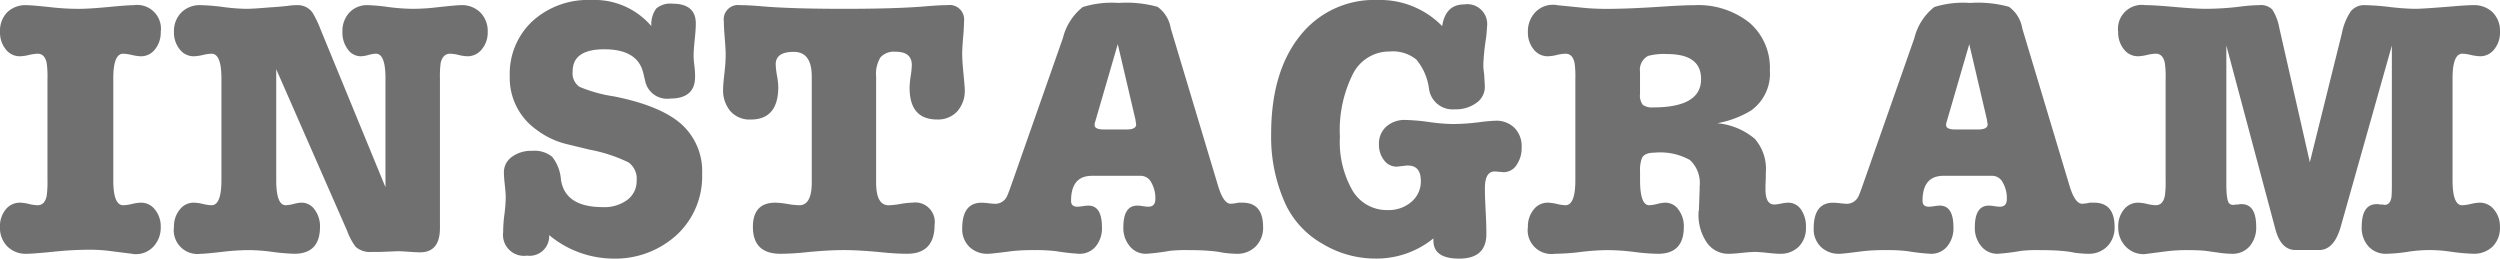 <svg xmlns="http://www.w3.org/2000/svg" width="244.692" height="25.308"><path d="M3.672 20.088q.72 0 .9-.936a9.763 9.763 0 0 0 .074-1.512V7.668a8.988 8.988 0 0 0-.072-1.476q-.18-.936-.9-.936a4.2 4.2 0 0 0-.846.126 4.258 4.258 0 0 1-.882.126A1.721 1.721 0 0 1 .56 4.824a2.589 2.589 0 0 1-.558-1.692 2.6 2.6 0 0 1 .7-1.926 2.554 2.554 0 0 1 1.89-.7q.54 0 2.52.216a24.118 24.118 0 0 0 2.592.144q1.008 0 2.9-.18t2.5-.18a2.323 2.323 0 0 1 2.628 2.628 2.589 2.589 0 0 1-.558 1.692 1.721 1.721 0 0 1-1.386.684 4.459 4.459 0 0 1-.864-.126 4.459 4.459 0 0 0-.864-.126q-.972 0-.972 2.412v9.97q0 2.448.972 2.448a4.459 4.459 0 0 0 .864-.126 4.459 4.459 0 0 1 .864-.126 1.721 1.721 0 0 1 1.386.684 2.589 2.589 0 0 1 .558 1.692 2.7 2.7 0 0 1-.7 1.908 2.326 2.326 0 0 1-1.786.756 1.092 1.092 0 0 1-.324-.036l-2.268-.288a15.458 15.458 0 0 0-1.908-.108 33.369 33.369 0 0 0-3.384.18q-2.124.216-2.772.216a2.532 2.532 0 0 1-1.872-.72 2.579 2.579 0 0 1-.72-1.908 2.572 2.572 0 0 1 .558-1.71 1.774 1.774 0 0 1 1.422-.666 4.2 4.2 0 0 1 .846.126 4.2 4.2 0 0 0 .848.126Zm27.72-17.172 6.336 15.408V7.668q0-2.412-.936-2.412a3.222 3.222 0 0 0-.738.126 3.222 3.222 0 0 1-.738.126 1.56 1.56 0 0 1-1.278-.684 2.707 2.707 0 0 1-.522-1.692 2.656 2.656 0 0 1 .684-1.908 2.368 2.368 0 0 1 1.8-.72 18.116 18.116 0 0 1 1.98.18 19.8 19.8 0 0 0 2.484.18A20.867 20.867 0 0 0 42.732.72q1.944-.216 2.412-.216a2.532 2.532 0 0 1 1.872.72 2.579 2.579 0 0 1 .72 1.908 2.537 2.537 0 0 1-.576 1.692 1.771 1.771 0 0 1-1.4.684 4.017 4.017 0 0 1-.864-.126 3.955 3.955 0 0 0-.828-.126q-.72 0-.936.9a9.763 9.763 0 0 0-.072 1.512V22.32q0 2.376-1.944 2.376-.36 0-1.1-.054t-1.1-.054l-1.764.072h-.792a2.108 2.108 0 0 1-1.548-.5 6.053 6.053 0 0 1-.828-1.548l-6.948-15.84V17.64q0 2.448.936 2.448a3.681 3.681 0 0 0 .774-.128 3.681 3.681 0 0 1 .774-.126 1.56 1.56 0 0 1 1.278.684 2.707 2.707 0 0 1 .522 1.692q0 2.628-2.52 2.628a20.979 20.979 0 0 1-2.376-.216 17.424 17.424 0 0 0-2.232-.142 23.538 23.538 0 0 0-2.52.18q-1.584.18-2.016.18a2.323 2.323 0 0 1-2.628-2.628 2.589 2.589 0 0 1 .558-1.692 1.721 1.721 0 0 1 1.386-.684 4.258 4.258 0 0 1 .882.126 4.2 4.2 0 0 0 .846.126q.972 0 .972-2.448V7.668q0-2.412-.972-2.412a4.2 4.2 0 0 0-.846.126 4.258 4.258 0 0 1-.882.126 1.721 1.721 0 0 1-1.386-.684 2.589 2.589 0 0 1-.558-1.692 2.579 2.579 0 0 1 .72-1.908 2.532 2.532 0 0 1 1.872-.72 19.177 19.177 0 0 1 2.2.18 19.4 19.4 0 0 0 2.268.18q.684 0 2.34-.144.756-.036 1.728-.144a5.7 5.7 0 0 1 .936-.072 1.752 1.752 0 0 1 1.512.756 10.824 10.824 0 0 1 .788 1.656ZM57.852 0a7.321 7.321 0 0 1 5.9 2.556 2.624 2.624 0 0 1 .486-1.728A2.124 2.124 0 0 1 65.804.36q2.3 0 2.3 1.944 0 .54-.108 1.584t-.108 1.584a8.657 8.657 0 0 0 .072.936 8.657 8.657 0 0 1 .072.936v.18q0 2.124-2.448 2.124a2.188 2.188 0 0 1-2.438-1.728l-.18-.756q-.54-2.34-3.816-2.34-3.1 0-3.1 2.16a1.611 1.611 0 0 0 .666 1.512 13.856 13.856 0 0 0 3.366.936q4.536.9 6.588 2.7a6.179 6.179 0 0 1 2.052 4.9 7.792 7.792 0 0 1-2.484 5.958 8.91 8.91 0 0 1-6.334 2.318 9.881 9.881 0 0 1-6.156-2.3 1.909 1.909 0 0 1-2.16 2.012 2.053 2.053 0 0 1-2.34-2.3 13.1 13.1 0 0 1 .108-1.62 15.36 15.36 0 0 0 .144-1.764q0-.4-.09-1.224t-.09-1.224a1.845 1.845 0 0 1 .774-1.53 3.19 3.19 0 0 1 2-.594 2.7 2.7 0 0 1 1.962.594 4.06 4.06 0 0 1 .846 2.214q.4 2.7 4.1 2.7a3.751 3.751 0 0 0 2.412-.72 2.286 2.286 0 0 0 .9-1.872 1.973 1.973 0 0 0-.792-1.782 14.827 14.827 0 0 0-3.78-1.242l-2.376-.576a8.04 8.04 0 0 1-2.88-1.4 6.193 6.193 0 0 1-2.592-5.22 7.03 7.03 0 0 1 2.214-5.382A8.07 8.07 0 0 1 57.852 0Zm20.376 20.088q1.224 0 1.224-2.232V7.488q0-2.412-1.764-2.412T75.924 6.3a7.22 7.22 0 0 0 .126 1.1 7.22 7.22 0 0 1 .126 1.1q0 3.2-2.7 3.2a2.513 2.513 0 0 1-1.98-.81 3.159 3.159 0 0 1-.72-2.178q0-.468.144-1.692a15.152 15.152 0 0 0 .108-1.728q0-.432-.108-1.764-.072-.9-.072-1.44A1.4 1.4 0 0 1 72.432.504q.828 0 2.088.108 2.88.252 8.064.252 5.22 0 8.1-.252 1.26-.108 2.052-.108a1.416 1.416 0 0 1 1.62 1.584q0 .54-.09 1.6t-.09 1.6q0 .576.108 1.728.144 1.512.144 1.728a3.043 3.043 0 0 1-.738 2.16 2.554 2.554 0 0 1-1.962.792q-2.7 0-2.7-3.1a8.174 8.174 0 0 1 .108-1.152 7.993 7.993 0 0 0 .108-1.08q0-1.3-1.584-1.3a1.788 1.788 0 0 0-1.476.54 3.065 3.065 0 0 0-.432 1.872V17.86q0 2.232 1.224 2.232a7.953 7.953 0 0 0 1.17-.132 7.953 7.953 0 0 1 1.17-.126 1.909 1.909 0 0 1 2.16 2.16q0 2.844-2.7 2.844-1.044 0-2.484-.144-2.16-.216-3.708-.216-1.584 0-3.708.216a24.668 24.668 0 0 1-2.484.146q-2.7 0-2.7-2.628 0-2.376 2.2-2.376a7.953 7.953 0 0 1 1.17.126 7.952 7.952 0 0 0 1.166.126Zm33.444-2.88h-4.788q-2.052 0-2.052 2.448 0 .576.612.576a4 4 0 0 0 .54-.054 4 4 0 0 1 .54-.054q1.332 0 1.332 2.124a2.791 2.791 0 0 1-.61 1.872 2.021 2.021 0 0 1-1.62.72 20.611 20.611 0 0 1-2.232-.252 15.965 15.965 0 0 0-2.126-.108 18.889 18.889 0 0 0-2.3.108q-1.912.252-2.272.252a2.5 2.5 0 0 1-1.818-.68 2.4 2.4 0 0 1-.7-1.8q0-2.52 1.908-2.52a6.688 6.688 0 0 1 .684.054 6.688 6.688 0 0 0 .684.054 1.274 1.274 0 0 0 1.116-.756q.108-.216.5-1.332l4.968-14.148a5.539 5.539 0 0 1 1.944-3.024 9.532 9.532 0 0 1 3.492-.4 11.42 11.42 0 0 1 3.816.378 3.207 3.207 0 0 1 1.3 2.106l4.606 15.336q.54 1.836 1.26 1.836a4.55 4.55 0 0 0 .756-.108h.4q2.016 0 2.016 2.376a2.579 2.579 0 0 1-.724 1.908 2.532 2.532 0 0 1-1.872.72 10.8 10.8 0 0 1-1.332-.108 9.712 9.712 0 0 0-1.332-.18q-.792-.072-2.052-.072a14.823 14.823 0 0 0-1.836.072 21.147 21.147 0 0 1-2.3.288 2.014 2.014 0 0 1-1.6-.738 2.755 2.755 0 0 1-.63-1.854q0-2.124 1.368-2.124a4 4 0 0 1 .54.054 4 4 0 0 0 .54.054q.684 0 .684-.756a3.058 3.058 0 0 0-.4-1.62 1.163 1.163 0 0 0-1.01-.648Zm-.54-5.508-1.728-7.38-2.232 7.668a.8.8 0 0 0-.036.252q0 .432.9.432h2.232q.936 0 .936-.5 0 .032-.072-.472ZM134.856 0a8.485 8.485 0 0 1 6.3 2.556q.324-2.124 2.16-2.124a1.942 1.942 0 0 1 2.232 2.16 13.7 13.7 0 0 1-.144 1.44 20.359 20.359 0 0 0-.216 2.2 4.842 4.842 0 0 0 .072.972q.072 1.152.072 1.3a1.9 1.9 0 0 1-.828 1.566 3.41 3.41 0 0 1-2.124.63 2.332 2.332 0 0 1-2.52-2.052 5.5 5.5 0 0 0-1.242-2.826 3.628 3.628 0 0 0-2.572-.782 3.994 3.994 0 0 0-3.618 2.178 12.3 12.3 0 0 0-1.282 6.174 9.55 9.55 0 0 0 1.242 5.274 3.9 3.9 0 0 0 3.44 1.894 3.38 3.38 0 0 0 2.322-.81 2.6 2.6 0 0 0 .918-2.034q0-1.512-1.26-1.512h-.216a1.058 1.058 0 0 1-.252.036q-.576.072-.648.072a1.519 1.519 0 0 1-1.224-.63 2.427 2.427 0 0 1-.5-1.566 2.211 2.211 0 0 1 .72-1.728 2.692 2.692 0 0 1 1.872-.648 19.6 19.6 0 0 1 2.286.2 19.669 19.669 0 0 0 2.322.2 21.336 21.336 0 0 0 2.628-.18 15.33 15.33 0 0 1 1.584-.144 2.506 2.506 0 0 1 1.854.7 2.554 2.554 0 0 1 .7 1.89 2.917 2.917 0 0 1-.5 1.746 1.5 1.5 0 0 1-1.26.7l-.864-.072q-.972 0-.972 1.62 0 .684.036 1.44l.072 1.548q.036.792.036 1.512 0 2.412-2.664 2.412-2.52 0-2.52-1.764v-.216a8.822 8.822 0 0 1-5.658 1.976 10.034 10.034 0 0 1-5.22-1.458 8.8 8.8 0 0 1-3.564-3.8 15.83 15.83 0 0 1-1.44-6.948q0-6.048 2.808-9.576A9.234 9.234 0 0 1 134.856 0Zm36.5 10.836a9.756 9.756 0 0 1-3.272 1.224 6.634 6.634 0 0 1 3.672 1.53 4.465 4.465 0 0 1 1.08 3.258q0 .648-.036 1.26v.432q0 1.476.864 1.476a3.783 3.783 0 0 0 .666-.09 3.783 3.783 0 0 1 .666-.09 1.51 1.51 0 0 1 1.278.666 2.893 2.893 0 0 1 .486 1.746 2.554 2.554 0 0 1-.7 1.89 2.506 2.506 0 0 1-1.854.7q-.4 0-1.224-.09t-1.226-.088q-.432 0-1.278.09t-1.278.09a2.536 2.536 0 0 1-2.142-1.1 4.767 4.767 0 0 1-.81-2.9.618.618 0 0 1 .036-.252l.072-2.088v-.252a3.062 3.062 0 0 0-.954-2.588 5.971 5.971 0 0 0-3.438-.72q-1.008 0-1.26.54a3.343 3.343 0 0 0-.18 1.332v.828q0 2.448.9 2.448a3.681 3.681 0 0 0 .774-.126 3.718 3.718 0 0 1 .81-.126 1.56 1.56 0 0 1 1.278.684 2.707 2.707 0 0 1 .522 1.692q0 2.628-2.52 2.628a20.43 20.43 0 0 1-2.342-.18 21.517 21.517 0 0 0-2.556-.18 22.859 22.859 0 0 0-2.662.18 22.2 22.2 0 0 1-2.556.18 2.323 2.323 0 0 1-2.626-2.628 2.589 2.589 0 0 1 .558-1.692 1.721 1.721 0 0 1 1.386-.684 4.509 4.509 0 0 1 .9.126 4.446 4.446 0 0 0 .828.126q.972 0 .972-2.448V7.668a8.988 8.988 0 0 0-.072-1.476q-.18-.936-.9-.936a4.2 4.2 0 0 0-.846.126 4.258 4.258 0 0 1-.882.126 1.721 1.721 0 0 1-1.386-.684 2.589 2.589 0 0 1-.558-1.692 2.7 2.7 0 0 1 .7-1.908 2.368 2.368 0 0 1 1.818-.756 1.092 1.092 0 0 1 .324.036l2.558.256q1.08.108 2.3.108 2.124 0 5.364-.216 2.16-.144 3.2-.144a8.057 8.057 0 0 1 5.418 1.71 5.815 5.815 0 0 1 2 4.662 4.433 4.433 0 0 1-1.868 3.956Zm-8.172-5.544a6.014 6.014 0 0 0-1.872.18 1.519 1.519 0 0 0-.792 1.548v2.16a1.522 1.522 0 0 0 .27 1.08 1.537 1.537 0 0 0 1.026.252q4.68 0 4.68-2.772.004-2.448-3.308-2.448Zm31.828 11.916h-4.788q-2.052 0-2.052 2.448 0 .576.612.576a4 4 0 0 0 .54-.054 4 4 0 0 1 .54-.054q1.332 0 1.332 2.124a2.791 2.791 0 0 1-.612 1.872 2.021 2.021 0 0 1-1.62.72 20.612 20.612 0 0 1-2.232-.252 15.965 15.965 0 0 0-2.124-.108 18.889 18.889 0 0 0-2.3.108q-1.912.252-2.272.252a2.5 2.5 0 0 1-1.818-.68 2.4 2.4 0 0 1-.7-1.8q0-2.52 1.908-2.52a6.688 6.688 0 0 1 .684.054 6.688 6.688 0 0 0 .684.054 1.274 1.274 0 0 0 1.116-.756q.108-.216.5-1.332l4.968-14.148a5.538 5.538 0 0 1 1.944-3.024 9.532 9.532 0 0 1 3.492-.4 11.42 11.42 0 0 1 3.816.378 3.207 3.207 0 0 1 1.3 2.106l4.606 15.336q.54 1.836 1.26 1.836a4.55 4.55 0 0 0 .756-.108h.4q2.016 0 2.016 2.376a2.579 2.579 0 0 1-.722 1.908 2.532 2.532 0 0 1-1.872.72 10.8 10.8 0 0 1-1.334-.108 9.712 9.712 0 0 0-1.332-.18q-.792-.072-2.052-.072a14.823 14.823 0 0 0-1.836.072 21.147 21.147 0 0 1-2.3.288 2.014 2.014 0 0 1-1.6-.738 2.755 2.755 0 0 1-.63-1.854q0-2.124 1.368-2.124a4 4 0 0 1 .54.054 4 4 0 0 0 .54.054q.684 0 .684-.756a3.058 3.058 0 0 0-.4-1.62 1.163 1.163 0 0 0-1.01-.648Zm-.54-5.508-1.726-7.38-2.232 7.668a.8.8 0 0 0-.036.252q0 .432.9.432h2.232q.936 0 .936-.5 0 .032-.074-.472Zm28.62-8.964 2.988 13.14 3.132-12.6a5.914 5.914 0 0 1 .882-2.178 1.689 1.689 0 0 1 1.386-.594 24.083 24.083 0 0 1 2.412.18 24.16 24.16 0 0 0 2.448.18q.864 0 4.284-.288.972-.072 1.44-.072a2.616 2.616 0 0 1 1.908.7 2.566 2.566 0 0 1 .72 1.926 2.589 2.589 0 0 1-.558 1.692 1.721 1.721 0 0 1-1.386.684 4.509 4.509 0 0 1-.9-.126 4.446 4.446 0 0 0-.828-.126q-.972 0-.972 2.412v9.974q0 2.448.936 2.448a4.459 4.459 0 0 0 .862-.128 4.459 4.459 0 0 1 .864-.126 1.771 1.771 0 0 1 1.4.684 2.537 2.537 0 0 1 .576 1.692 2.566 2.566 0 0 1-.72 1.926 2.616 2.616 0 0 1-1.908.7 20.1 20.1 0 0 1-2.3-.216 13.472 13.472 0 0 0-4.174.04 16.4 16.4 0 0 1-2.016.18 2.267 2.267 0 0 1-1.746-.72 2.7 2.7 0 0 1-.666-1.908q0-2.232 1.476-2.232a1.092 1.092 0 0 1 .324.036h.252a1.082 1.082 0 0 0 .18.036q.576 0 .684-.792.036-.36.036-1.224V4.46l-5 17.712q-.648 2.3-2.124 2.3h-2.3q-1.44 0-1.98-2.052l-4.796-17.96v13.576q0 1.692.324 1.908a.559.559 0 0 0 .4.108.985.985 0 0 0 .216-.036h.216a1.092 1.092 0 0 1 .324-.036q1.44 0 1.44 2.2a2.8 2.8 0 0 1-.652 1.94 2.211 2.211 0 0 1-1.73.72 9.982 9.982 0 0 1-1.3-.108l-1.26-.18q-.75-.072-1.722-.072a16.277 16.277 0 0 0-2.052.108l-2.232.288a2.425 2.425 0 0 1-1.834-.756 2.656 2.656 0 0 1-.72-1.908 2.572 2.572 0 0 1 .558-1.71 1.774 1.774 0 0 1 1.422-.666 4.2 4.2 0 0 1 .84.124 4.2 4.2 0 0 0 .846.126q.72 0 .9-.936a9.763 9.763 0 0 0 .072-1.512V7.666a8.988 8.988 0 0 0-.072-1.476q-.18-.936-.9-.936a4.2 4.2 0 0 0-.846.126 4.258 4.258 0 0 1-.882.126 1.721 1.721 0 0 1-1.386-.684 2.589 2.589 0 0 1-.558-1.692 2.339 2.339 0 0 1 2.664-2.628q.864 0 2.88.18t3.024.18a27.867 27.867 0 0 0 3.384-.216 16.5 16.5 0 0 1 1.872-.144 1.566 1.566 0 0 1 1.26.432 4.86 4.86 0 0 1 .688 1.802Z" fill="#707070"/></svg>